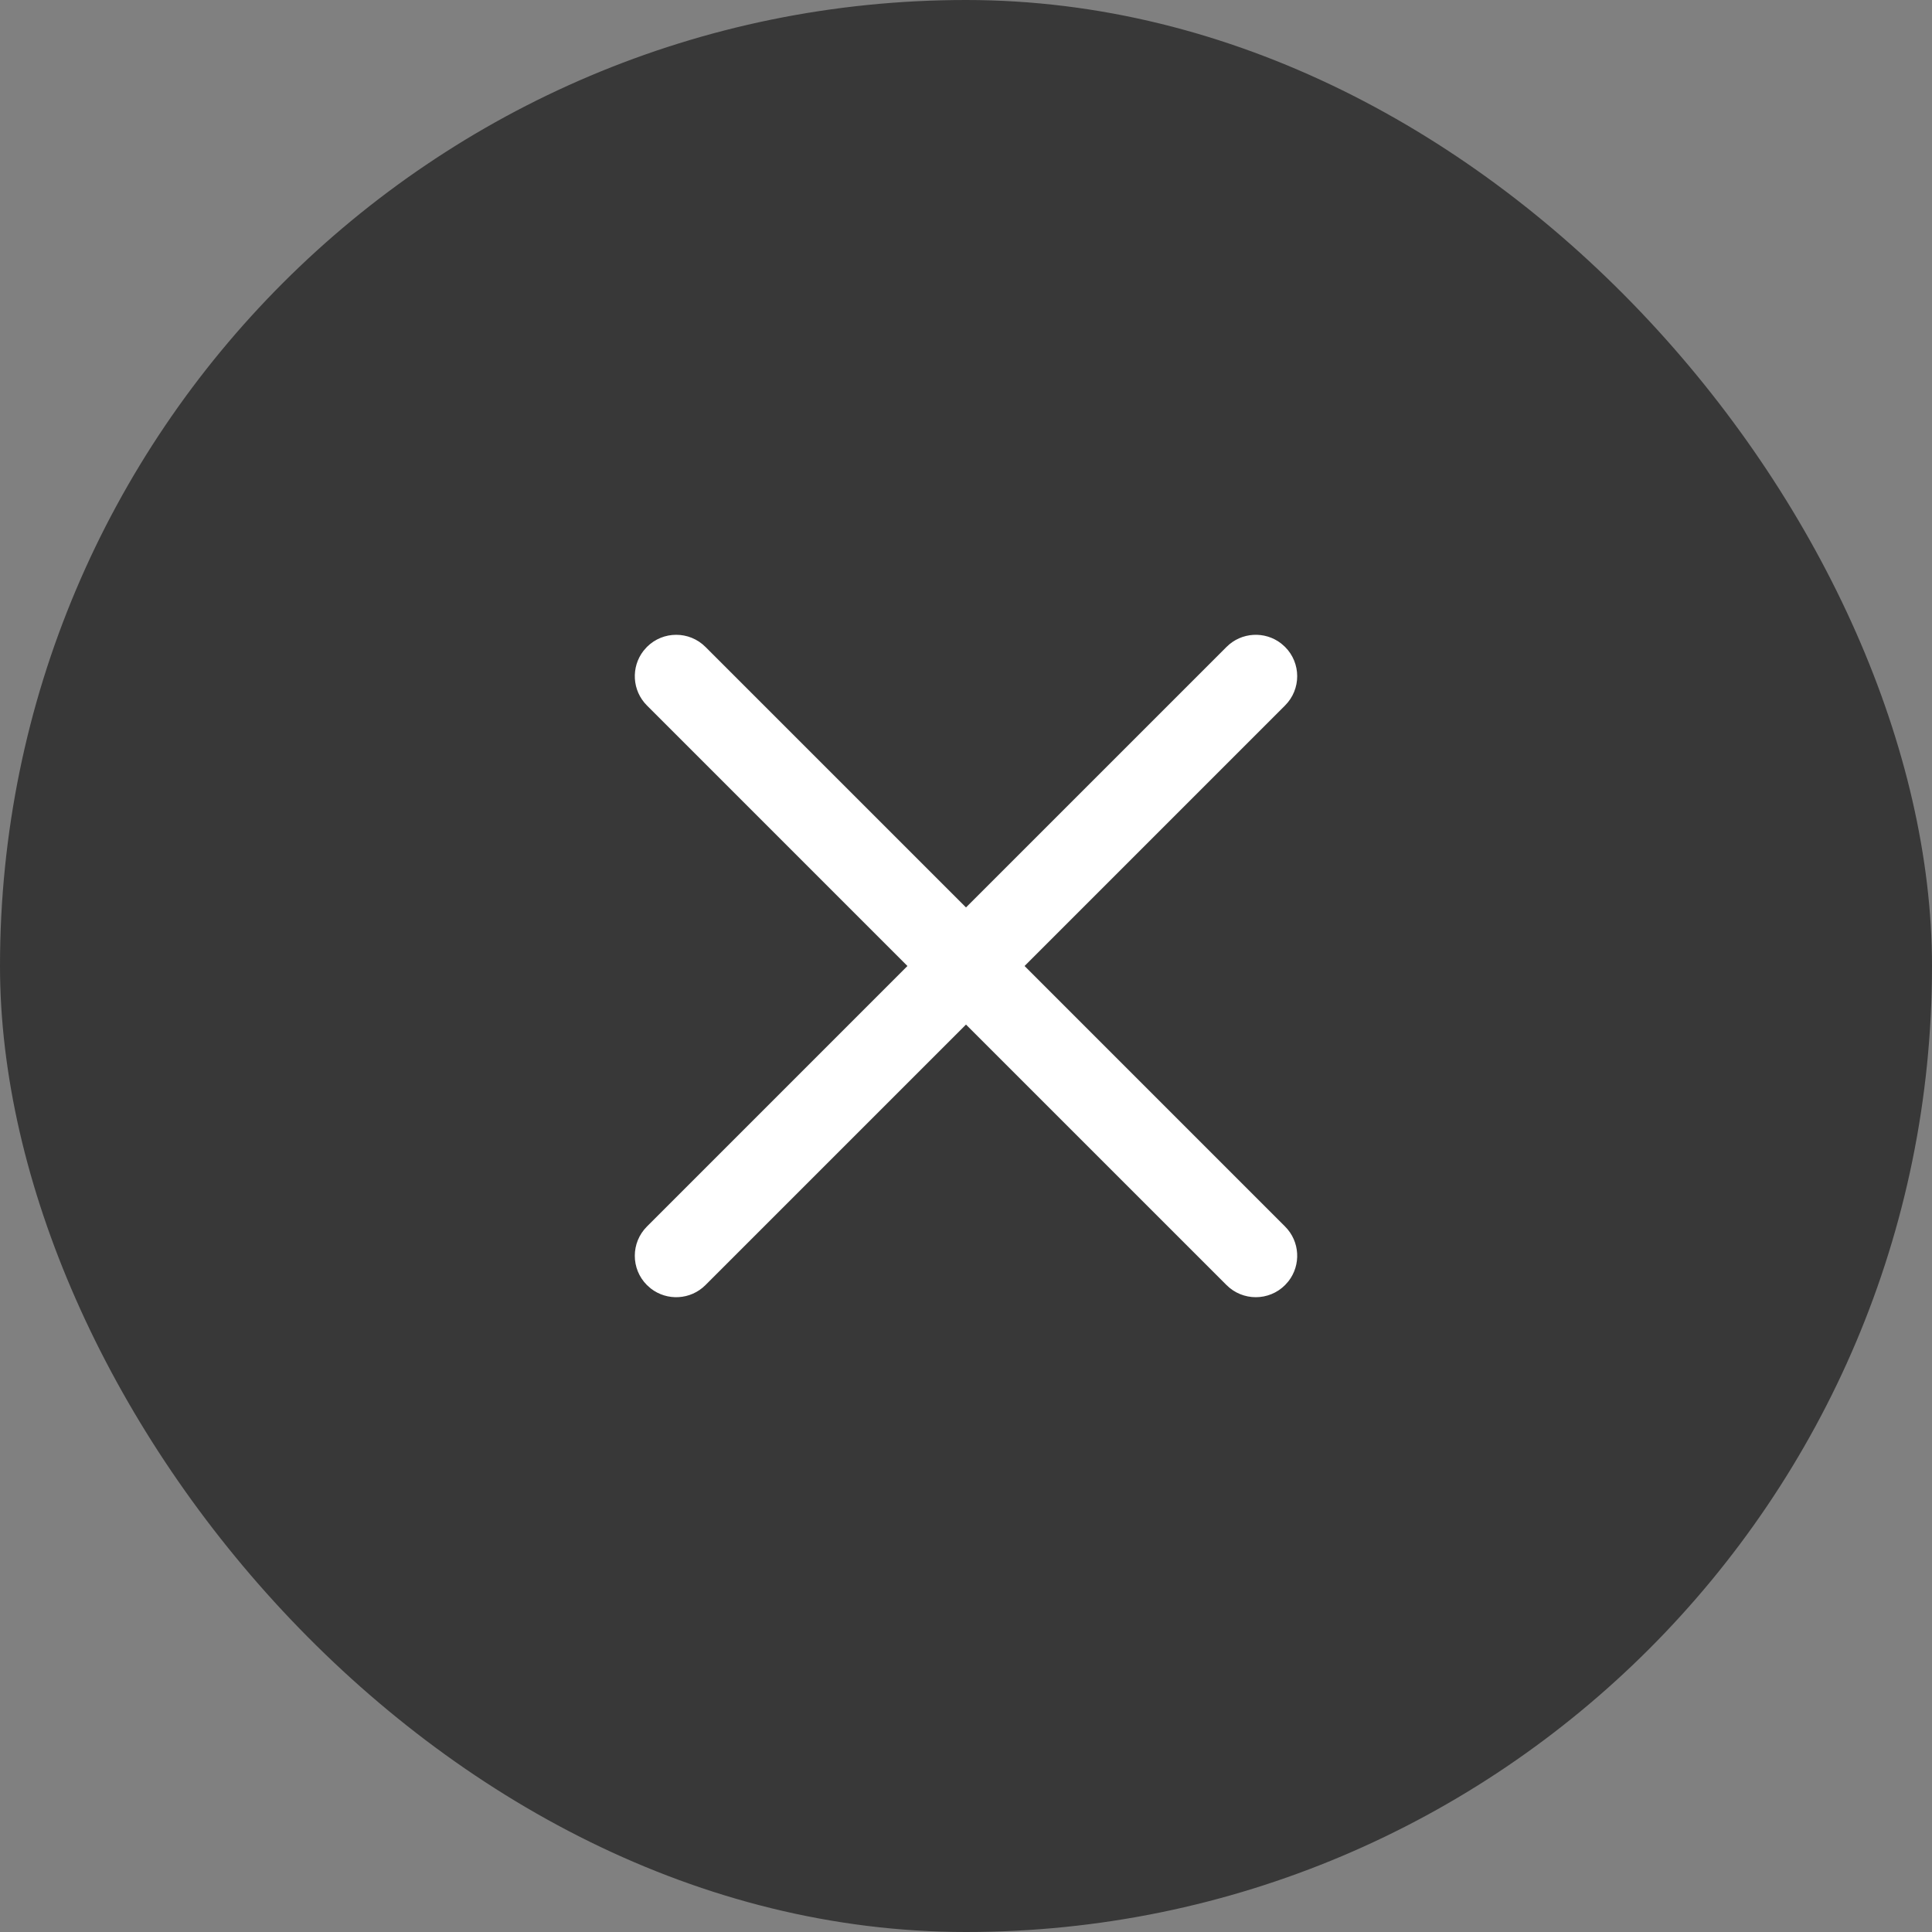 <?xml version="1.0" encoding="UTF-8"?> <svg xmlns="http://www.w3.org/2000/svg" width="60" height="60" viewBox="0 0 60 60" fill="none"><rect x="0" y="0" width="60" height="60" fill="#808080" stroke="none"/> <rect width="60" height="60" rx="30" fill="#383838"></rect> <path d="M20.091 20.091C20.593 19.589 21.407 19.589 21.909 20.091L30 28.181L38.091 20.091C38.554 19.627 39.284 19.592 39.788 19.984L39.909 20.091C40.411 20.593 40.411 21.407 39.909 21.909L31.819 30L39.909 38.091C40.373 38.554 40.408 39.284 40.016 39.788L39.909 39.909C39.407 40.411 38.593 40.411 38.091 39.909L30 31.819L21.909 39.909C21.446 40.373 20.716 40.408 20.212 40.016L20.091 39.909C19.589 39.407 19.589 38.593 20.091 38.091L28.181 30L20.091 21.909C19.628 21.446 19.592 20.716 19.984 20.212L20.091 20.091Z" fill="white"></path> </svg> 